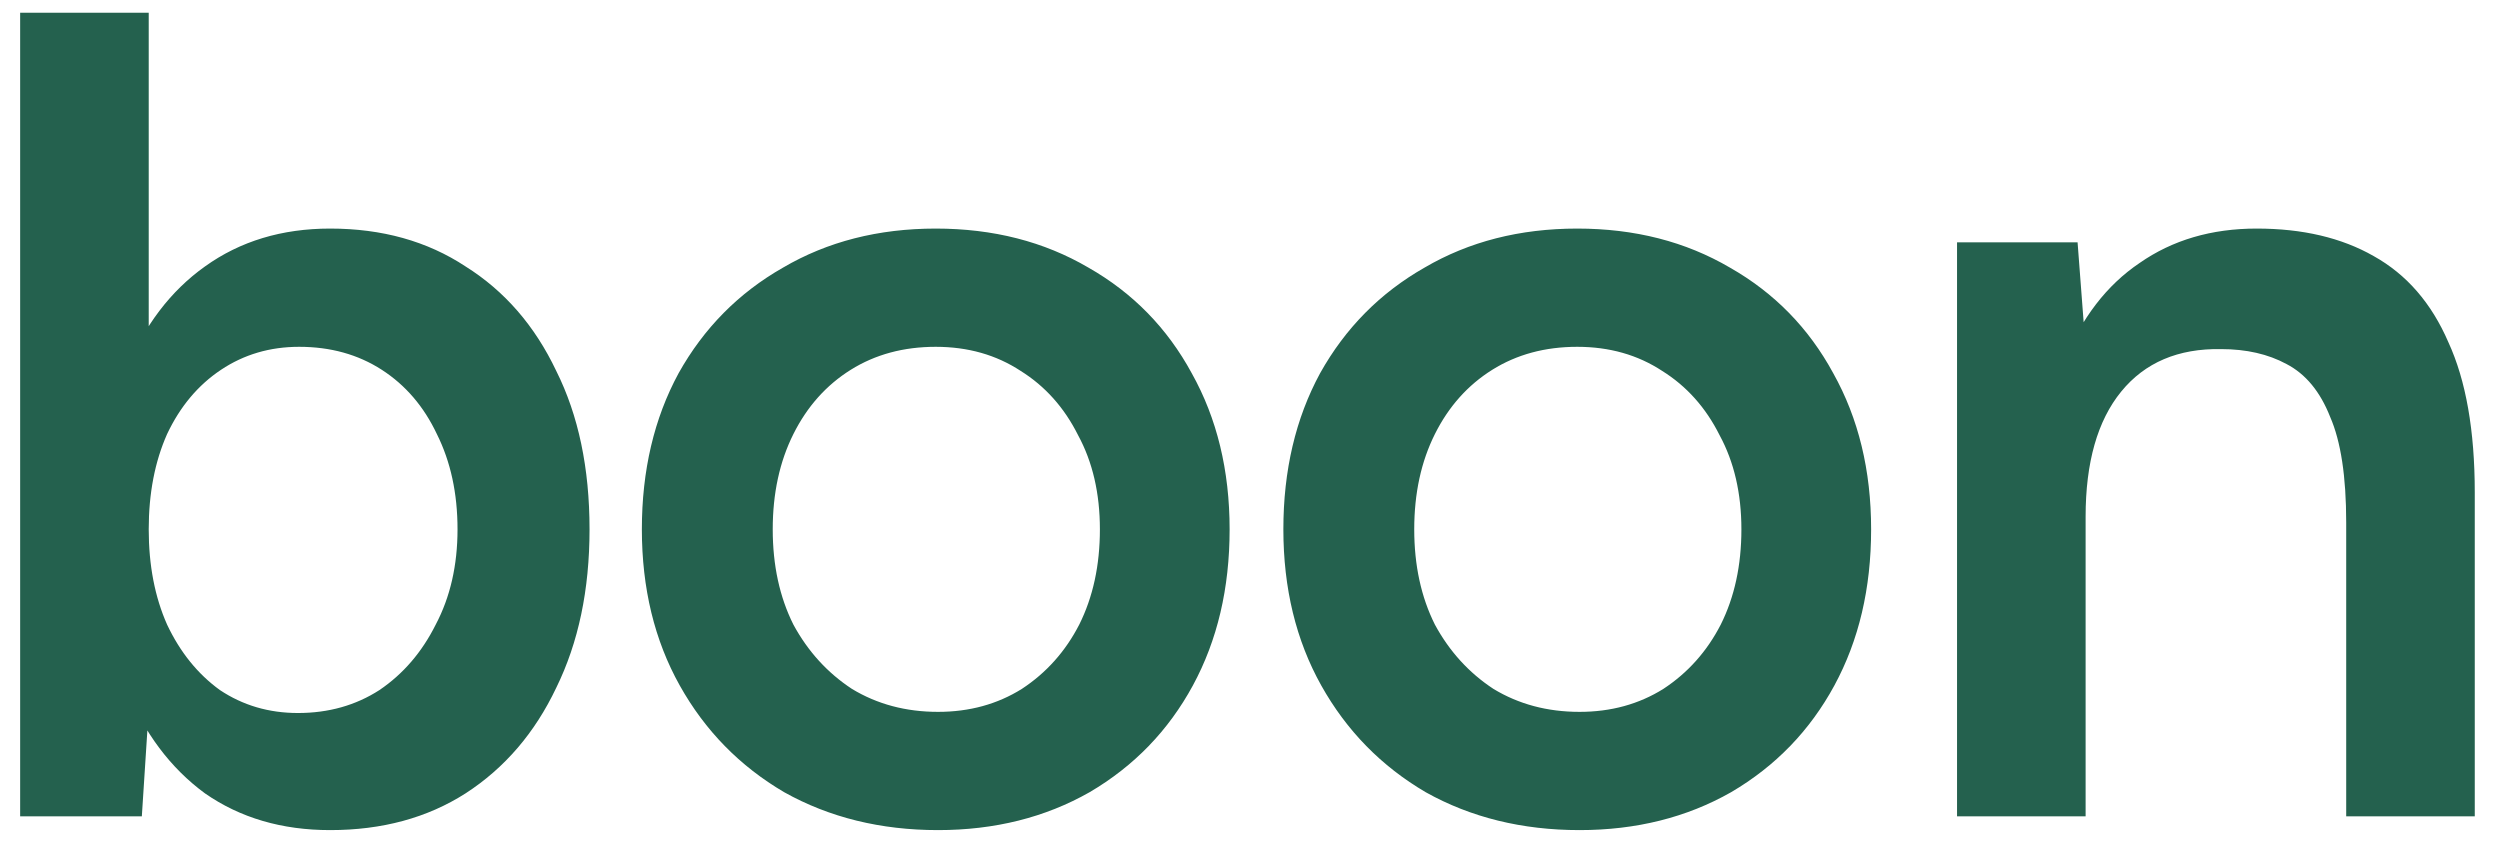<svg width="98" height="33" viewBox="0 0 98 33" fill="none" xmlns="http://www.w3.org/2000/svg">
<path d="M0.79 32V0.5H5.83V27.815L5.56 32H0.79ZM12.94 32.54C11.05 32.54 9.415 32.06 8.035 31.1C6.685 30.11 5.65 28.73 4.93 26.96C4.21 25.19 3.85 23.12 3.85 20.75C3.85 18.35 4.21 16.28 4.93 14.54C5.65 12.77 6.685 11.405 8.035 10.445C9.415 9.455 11.05 8.96 12.94 8.96C14.98 8.96 16.75 9.455 18.25 10.445C19.78 11.405 20.965 12.77 21.805 14.54C22.675 16.28 23.11 18.35 23.11 20.75C23.11 23.12 22.675 25.19 21.805 26.96C20.965 28.73 19.78 30.11 18.25 31.1C16.75 32.06 14.98 32.54 12.94 32.54ZM11.68 27.95C12.88 27.95 13.945 27.65 14.875 27.05C15.805 26.42 16.54 25.565 17.08 24.485C17.65 23.405 17.935 22.16 17.935 20.75C17.935 19.34 17.665 18.095 17.125 17.015C16.615 15.935 15.895 15.095 14.965 14.495C14.035 13.895 12.955 13.595 11.725 13.595C10.585 13.595 9.565 13.895 8.665 14.495C7.765 15.095 7.06 15.935 6.55 17.015C6.07 18.095 5.83 19.34 5.83 20.75C5.83 22.16 6.07 23.405 6.55 24.485C7.06 25.565 7.75 26.42 8.62 27.05C9.52 27.65 10.54 27.95 11.68 27.95ZM36.771 32.54C34.521 32.54 32.511 32.045 30.741 31.055C29.001 30.035 27.636 28.64 26.646 26.87C25.656 25.1 25.161 23.06 25.161 20.75C25.161 18.44 25.641 16.4 26.601 14.63C27.591 12.86 28.956 11.48 30.696 10.49C32.436 9.47 34.431 8.96 36.681 8.96C38.931 8.96 40.926 9.47 42.666 10.49C44.406 11.48 45.756 12.86 46.716 14.63C47.706 16.4 48.201 18.44 48.201 20.75C48.201 23.06 47.721 25.1 46.761 26.87C45.801 28.64 44.451 30.035 42.711 31.055C40.971 32.045 38.991 32.54 36.771 32.54ZM36.771 27.905C38.001 27.905 39.096 27.605 40.056 27.005C41.016 26.375 41.766 25.535 42.306 24.485C42.846 23.405 43.116 22.16 43.116 20.75C43.116 19.34 42.831 18.11 42.261 17.06C41.721 15.98 40.971 15.14 40.011 14.54C39.051 13.91 37.941 13.595 36.681 13.595C35.421 13.595 34.311 13.895 33.351 14.495C32.391 15.095 31.641 15.935 31.101 17.015C30.561 18.095 30.291 19.34 30.291 20.75C30.291 22.16 30.561 23.405 31.101 24.485C31.671 25.535 32.436 26.375 33.396 27.005C34.386 27.605 35.511 27.905 36.771 27.905ZM61.918 32.54C59.668 32.54 57.658 32.045 55.888 31.055C54.148 30.035 52.783 28.64 51.793 26.87C50.803 25.1 50.308 23.06 50.308 20.75C50.308 18.44 50.788 16.4 51.748 14.63C52.738 12.86 54.103 11.48 55.843 10.49C57.583 9.47 59.578 8.96 61.828 8.96C64.078 8.96 66.073 9.47 67.813 10.49C69.553 11.48 70.903 12.86 71.863 14.63C72.853 16.4 73.348 18.44 73.348 20.75C73.348 23.06 72.868 25.1 71.908 26.87C70.948 28.64 69.598 30.035 67.858 31.055C66.118 32.045 64.138 32.54 61.918 32.54ZM61.918 27.905C63.148 27.905 64.243 27.605 65.203 27.005C66.163 26.375 66.913 25.535 67.453 24.485C67.993 23.405 68.263 22.16 68.263 20.75C68.263 19.34 67.978 18.11 67.408 17.06C66.868 15.98 66.118 15.14 65.158 14.54C64.198 13.91 63.088 13.595 61.828 13.595C60.568 13.595 59.458 13.895 58.498 14.495C57.538 15.095 56.788 15.935 56.248 17.015C55.708 18.095 55.438 19.34 55.438 20.75C55.438 22.16 55.708 23.405 56.248 24.485C56.818 25.535 57.583 26.375 58.543 27.005C59.533 27.605 60.658 27.905 61.918 27.905ZM76.716 32V9.5H81.441L81.756 13.64V32H76.716ZM91.971 32V20.48H97.011V32H91.971ZM91.971 20.48C91.971 18.68 91.761 17.3 91.341 16.34C90.951 15.35 90.381 14.66 89.631 14.27C88.911 13.88 88.056 13.685 87.066 13.685C85.386 13.655 84.081 14.21 83.151 15.35C82.221 16.49 81.756 18.125 81.756 20.255H79.866C79.866 17.885 80.211 15.86 80.901 14.18C81.591 12.47 82.581 11.18 83.871 10.31C85.161 9.41 86.691 8.96 88.461 8.96C90.261 8.96 91.791 9.32 93.051 10.04C94.341 10.76 95.316 11.885 95.976 13.415C96.666 14.915 97.011 16.88 97.011 19.31V20.48H91.971Z" fill="#24614E"/>
</svg>
